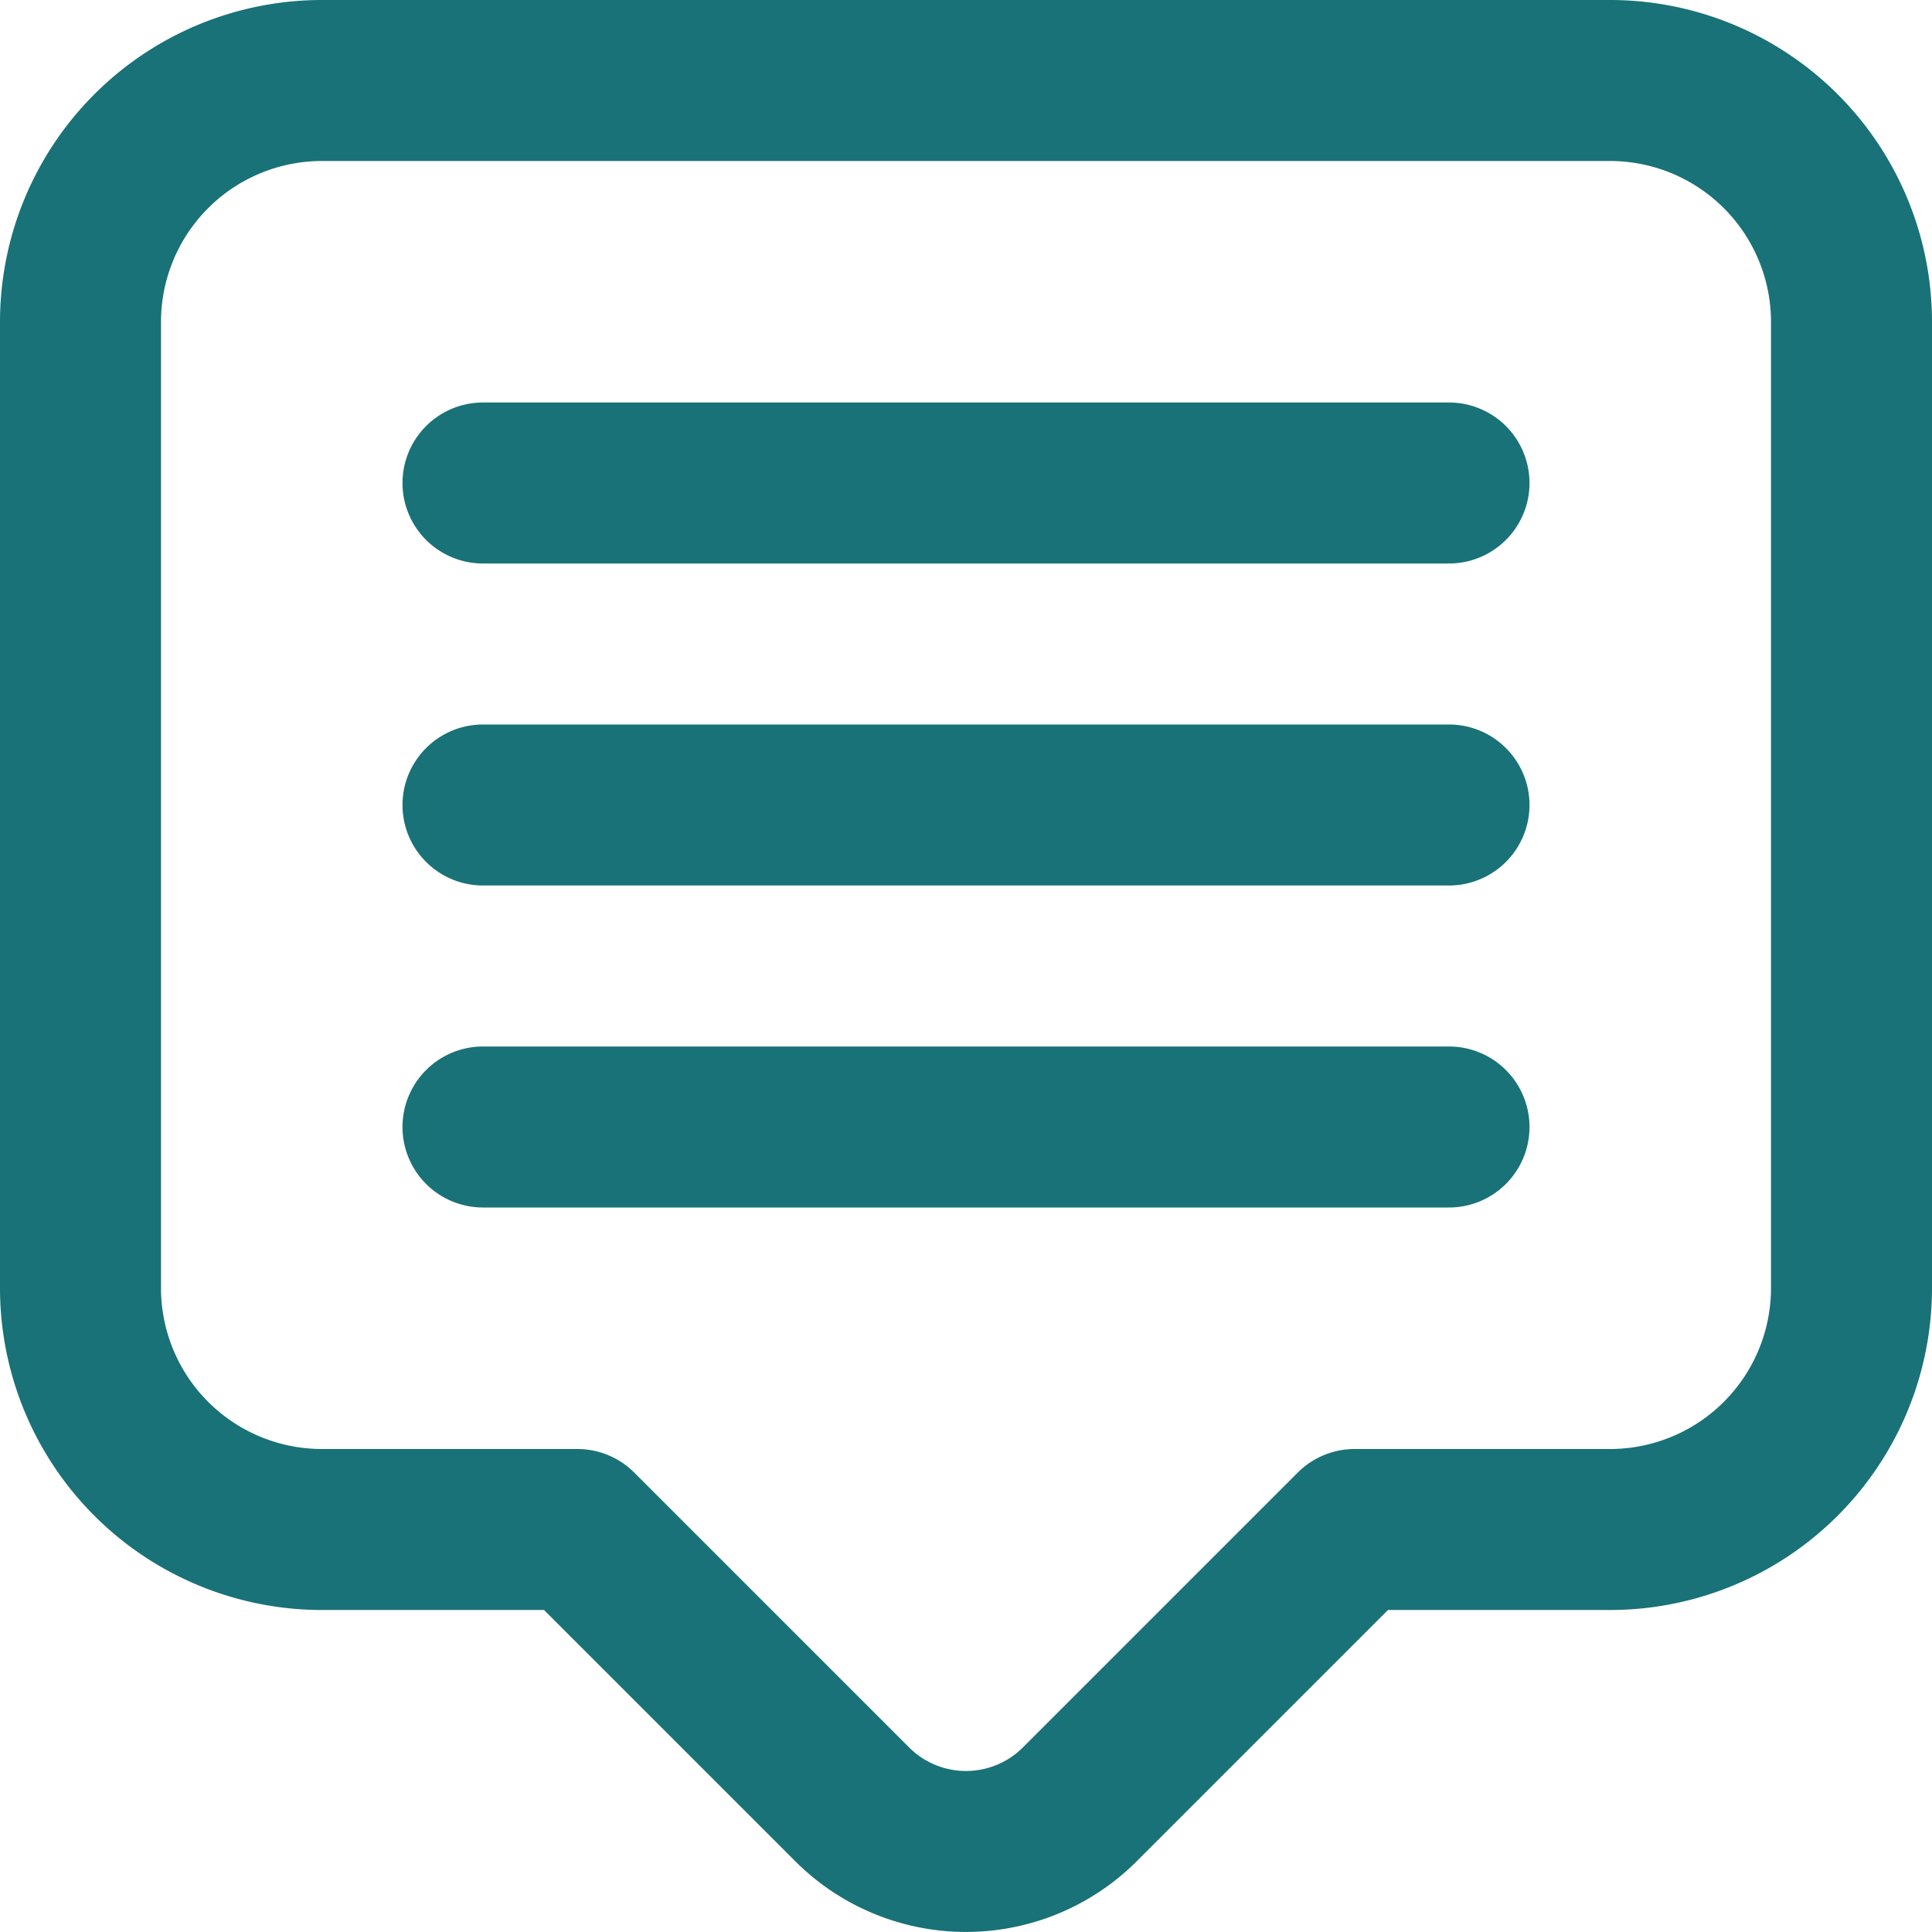 <svg id="Icons" viewBox="0 0 24 24" xmlns="http://www.w3.org/2000/svg"><defs><style>.cls-1{fill:#232323;}</style></defs><path d="M20,0H4A4,4,0,0,0,0,4V16a4,4,0,0,0,4,4H6.758l3.121,3.121a3,3,0,0,0,4.242,0L17.242,20H20a4,4,0,0,0,4-4V4A4,4,0,0,0,20,0Zm2,16a2,2,0,0,1-2,2H16.828a1,1,0,0,0-.707.293l-3.414,3.414a1,1,0,0,1-1.414,0L7.879,18.293A1,1,0,0,0,7.172,18H4a2,2,0,0,1-2-2V4A2,2,0,0,1,4,2H20a2,2,0,0,1,2,2Z" fill="#197278" opacity="1" original-fill="#232323"></path><path d="M18,5H6A1,1,0,0,0,6,7H18a1,1,0,0,0,0-2Z" fill="#197278" opacity="1" original-fill="#232323"></path><path d="M18,9H6a1,1,0,0,0,0,2H18a1,1,0,0,0,0-2Z" fill="#197278" opacity="1" original-fill="#232323"></path><path d="M18,13H6a1,1,0,0,0,0,2H18a1,1,0,0,0,0-2Z" fill="#197278" opacity="1" original-fill="#232323"></path></svg>